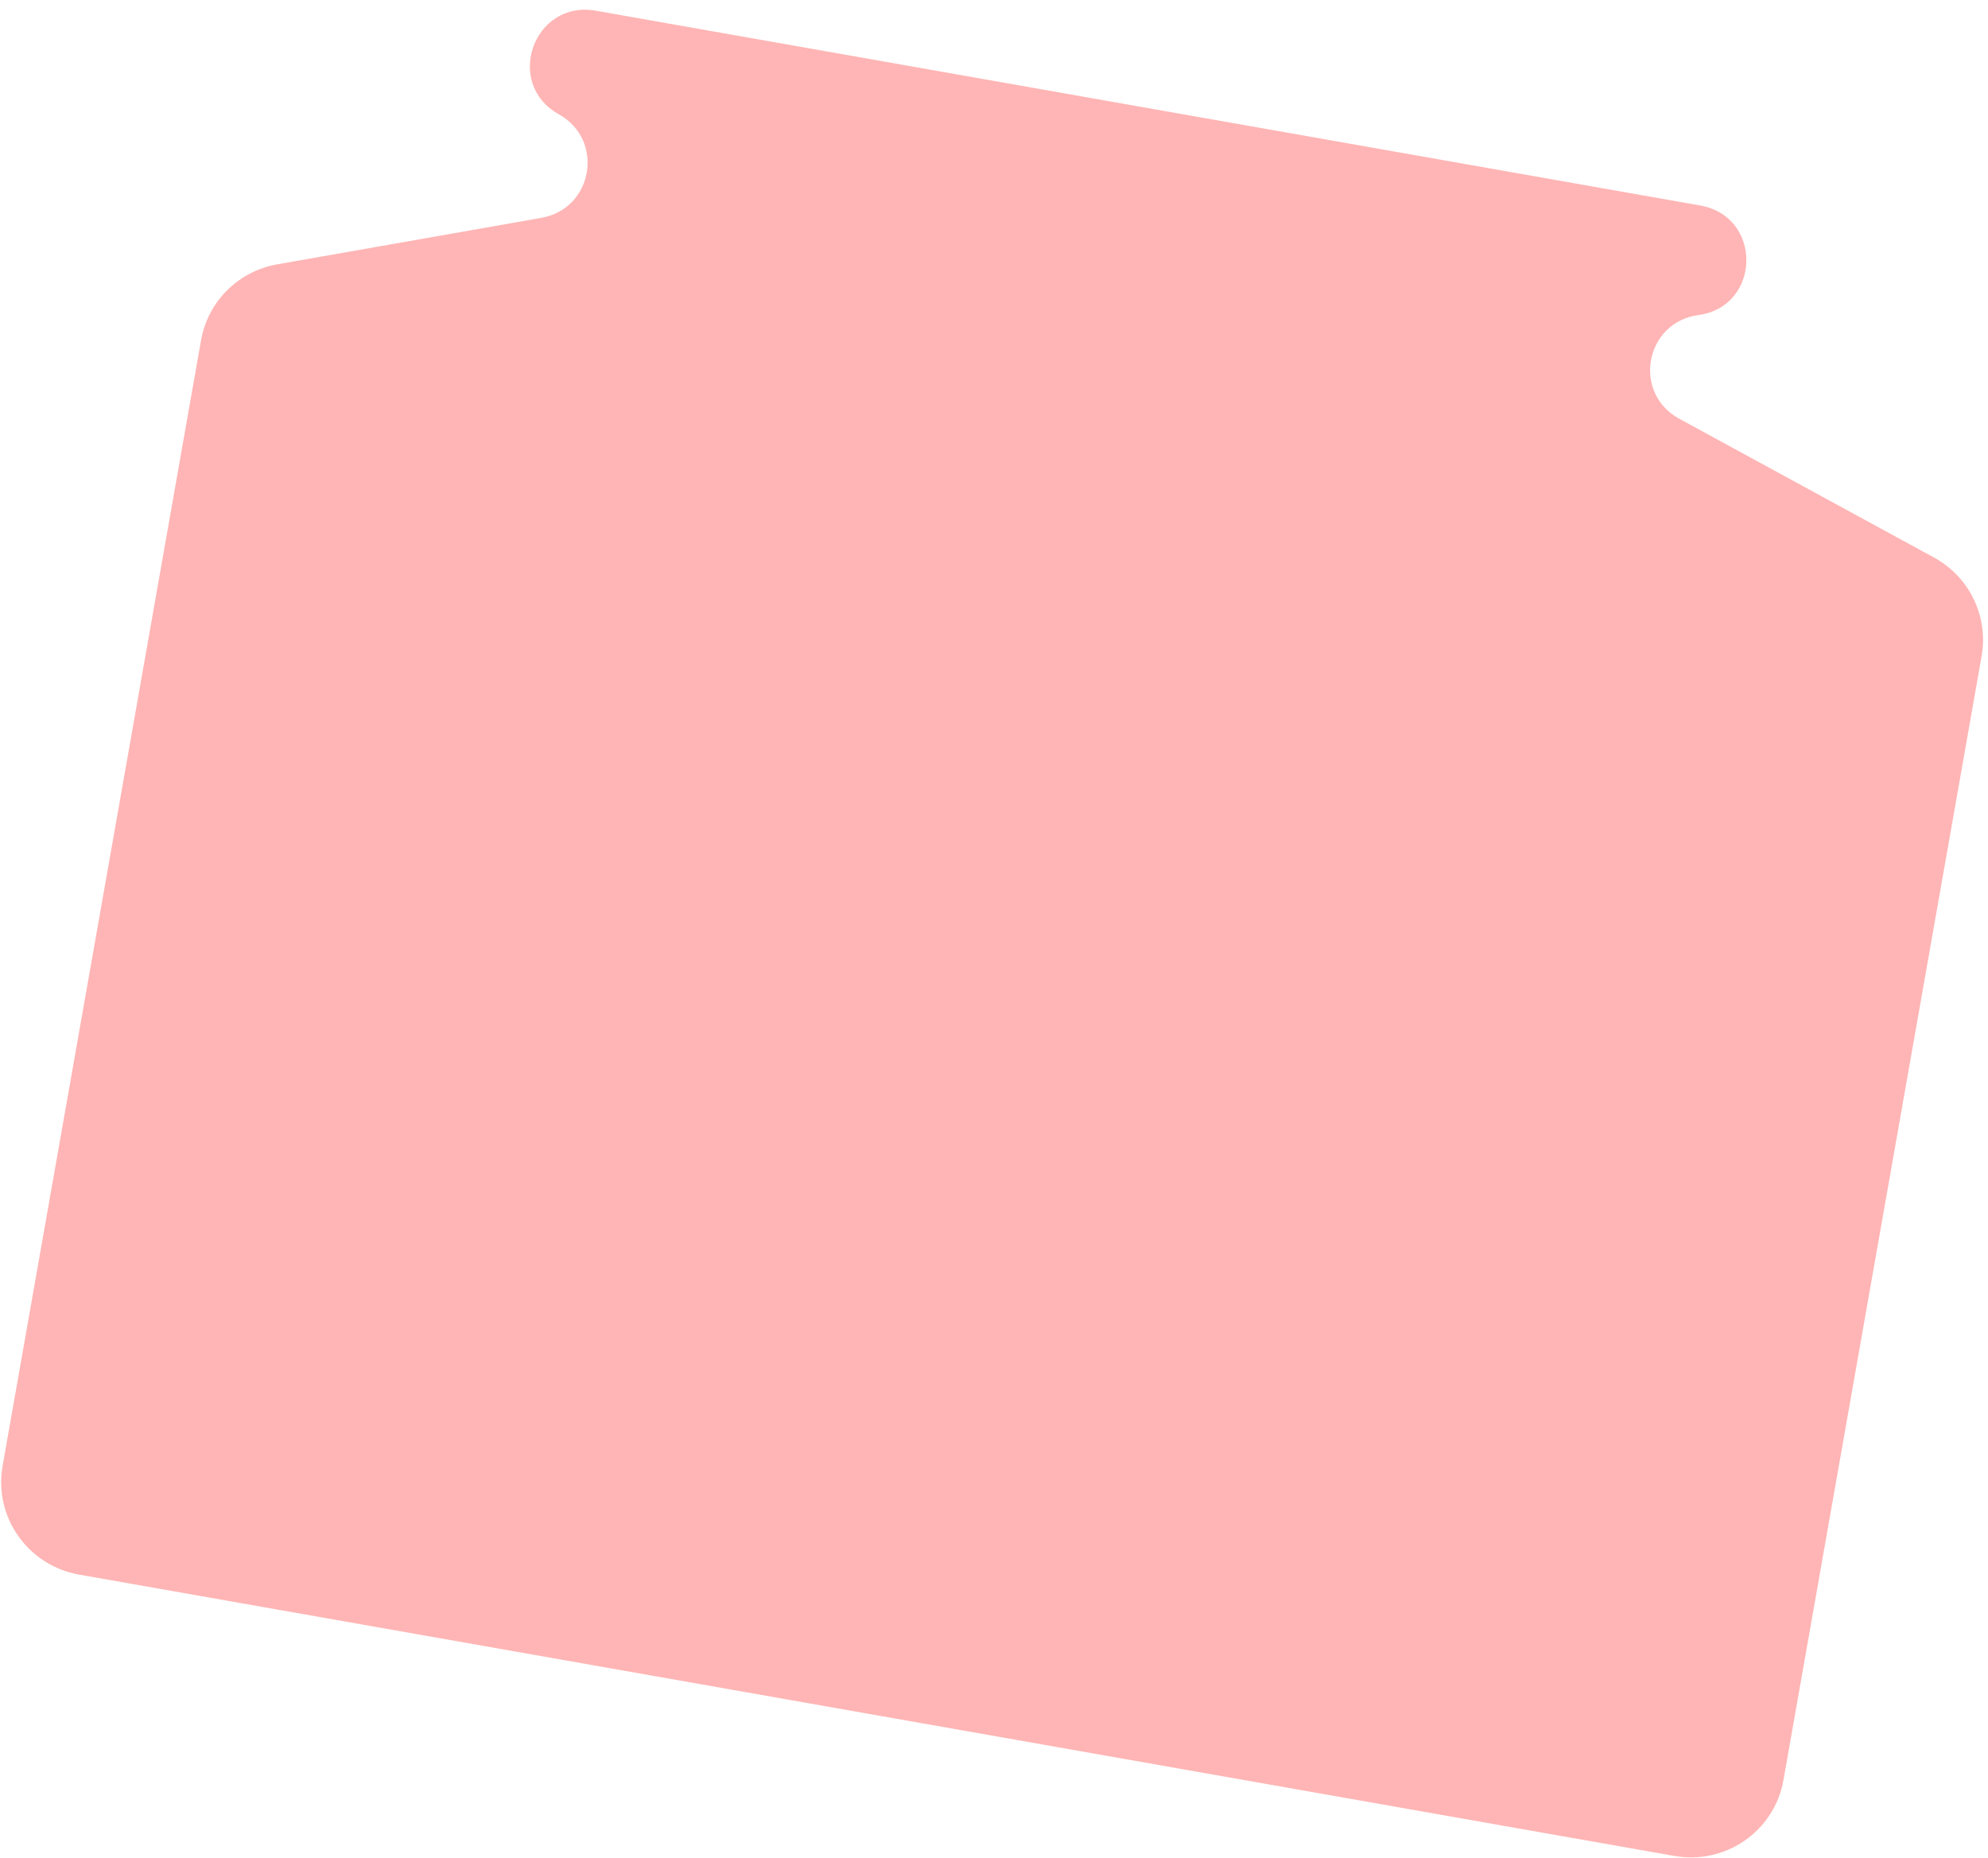 <svg width="122" height="114" viewBox="0 0 122 114" fill="none" xmlns="http://www.w3.org/2000/svg">
<path d="M104.34 12.608L36.563 0.657C32.745 -0.016 30.909 5.128 34.294 7.012C37.118 8.583 36.407 12.807 33.224 13.366L17.013 16.218C14.624 16.638 12.757 18.498 12.338 20.874L0.159 89.945C-0.393 93.071 1.709 96.054 4.853 96.609L102.758 113.872C105.902 114.426 108.897 112.342 109.448 109.216L121.609 40.249C122.037 37.822 120.86 35.39 118.685 34.205L103.051 25.69C100.154 24.113 100.951 19.777 104.22 19.333C108.085 18.807 108.184 13.286 104.34 12.608Z" fill="#FFB5B5"/>
</svg>
